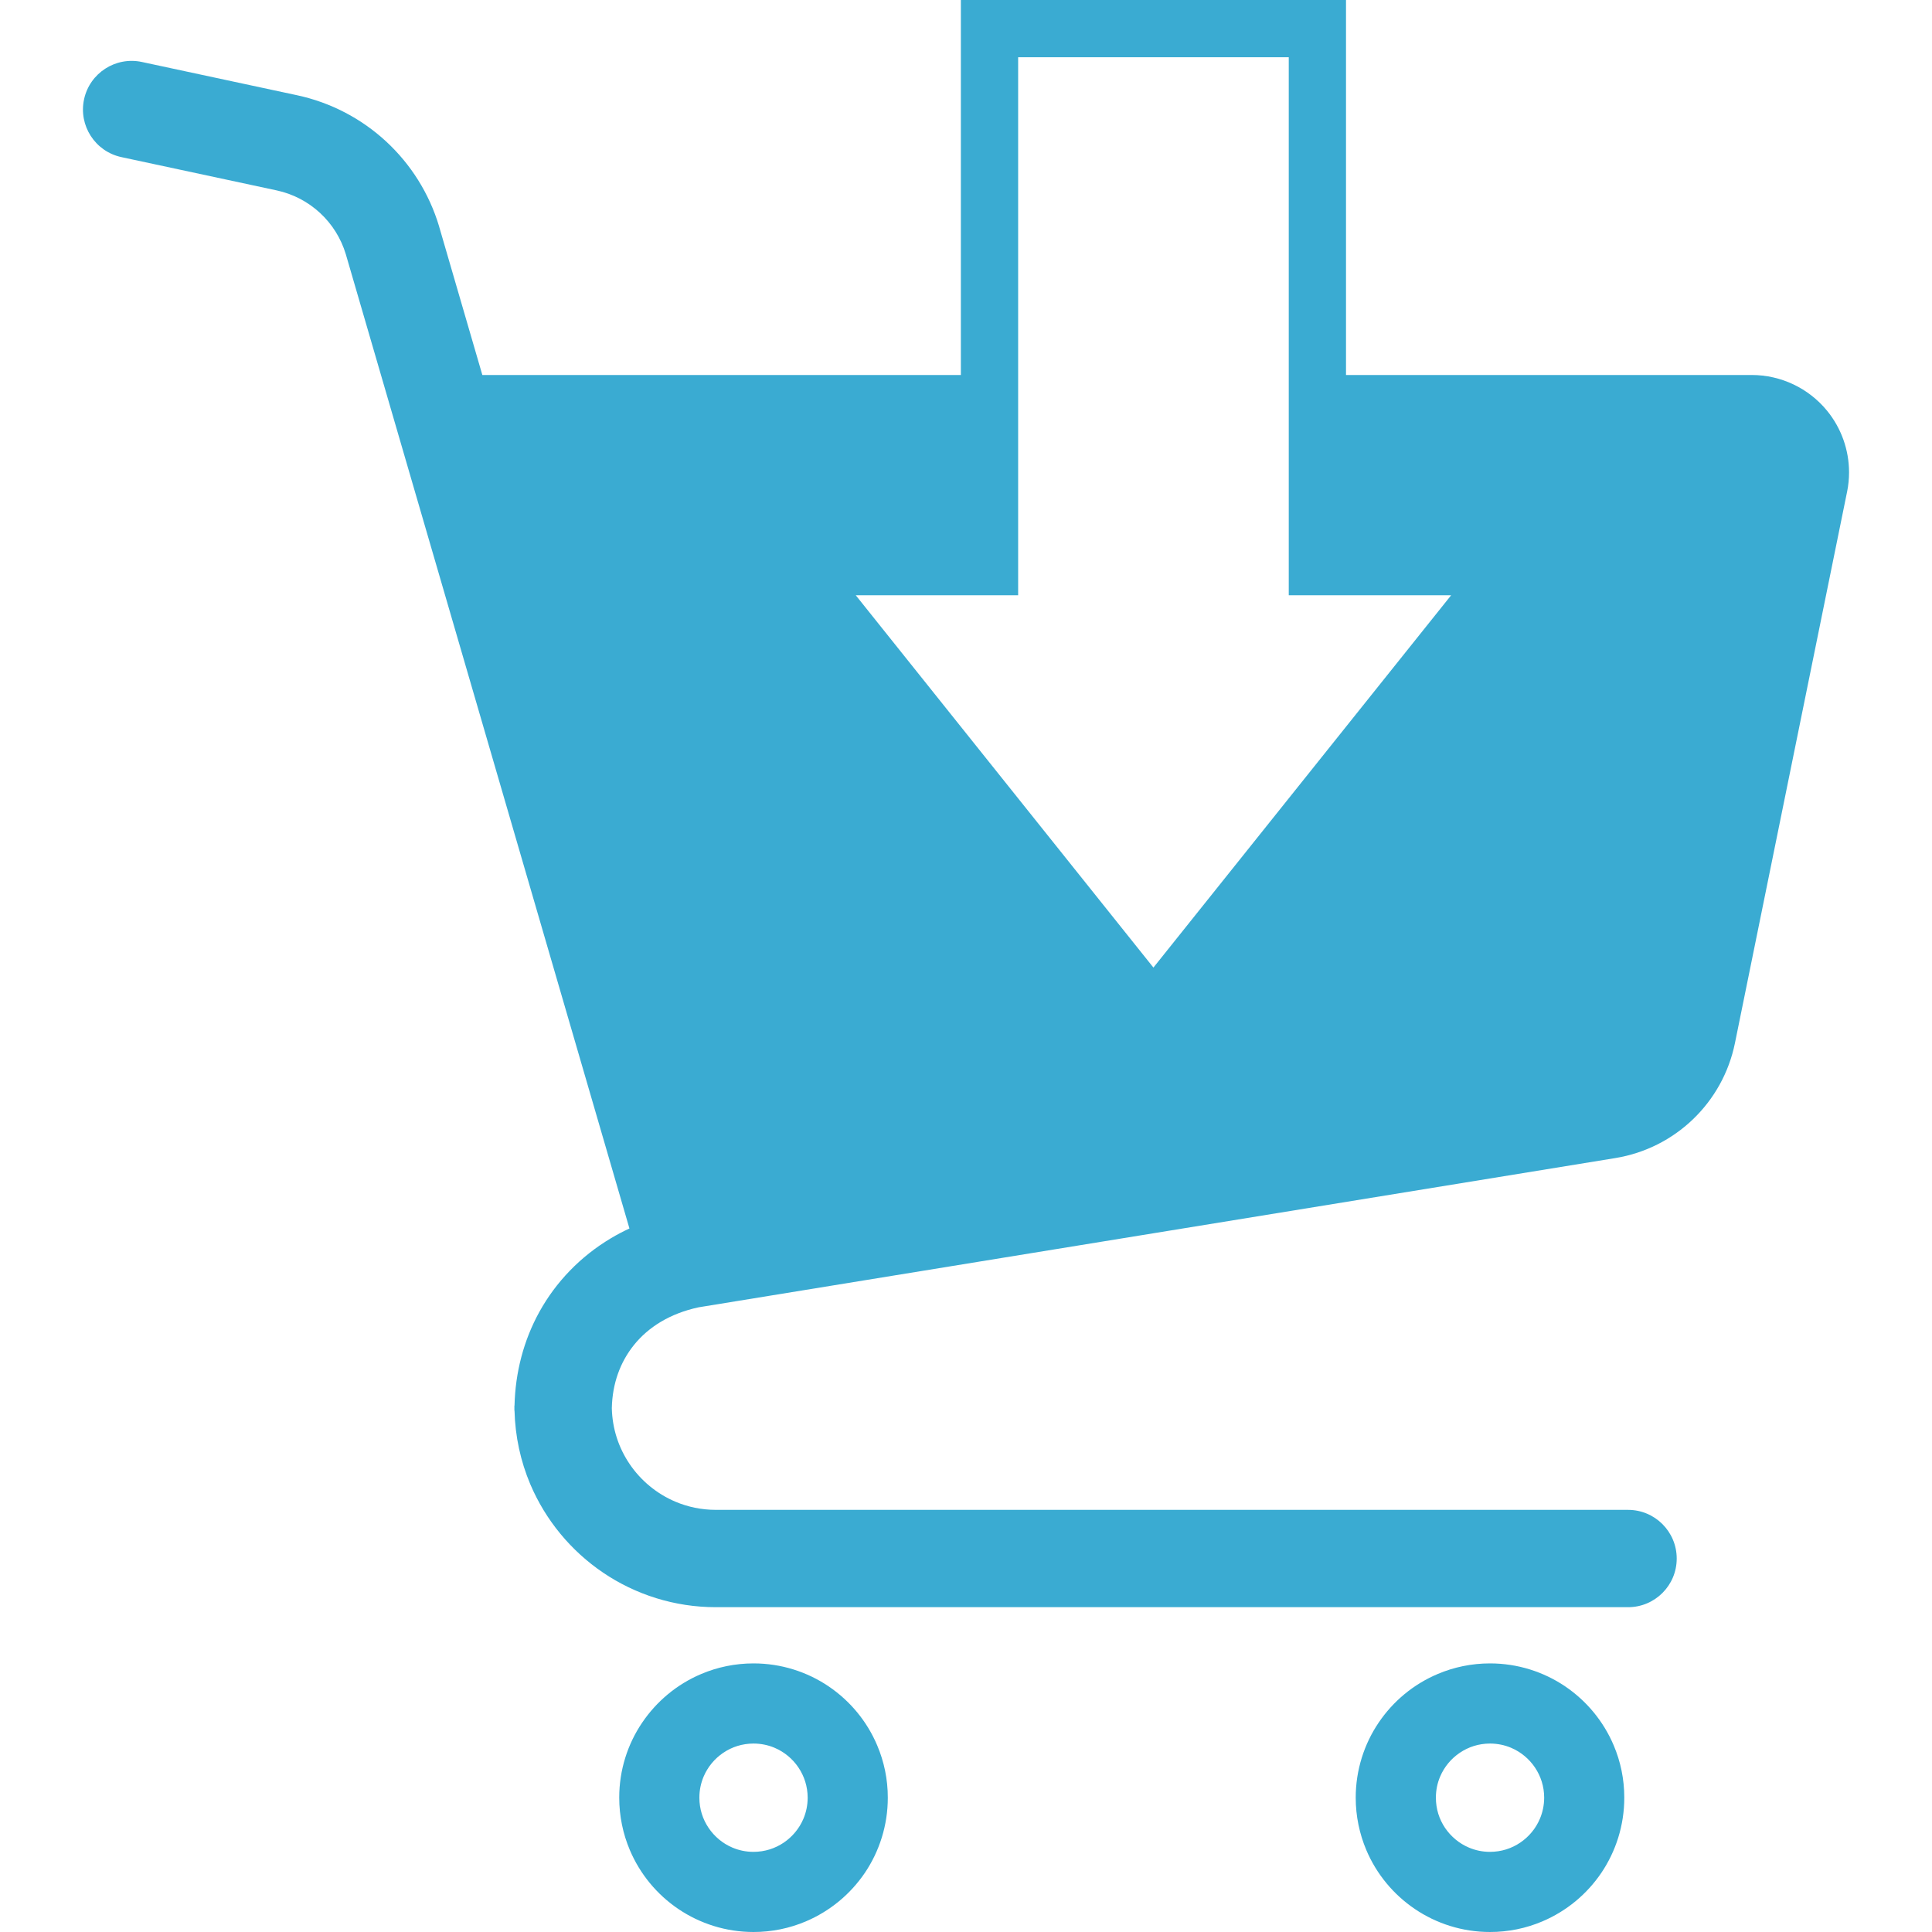 <!--?xml version="1.0" encoding="utf-8"?-->
<!-- Generator: Adobe Illustrator 18.1.1, SVG Export Plug-In . SVG Version: 6.00 Build 0)  -->

<svg version="1.1" id="_x32_" xmlns="http://www.w3.org/2000/svg" xmlns:xlink="http://www.w3.org/1999/xlink" x="0px" y="0px" viewBox="0 0 512 512" style="width: 128px; height: 128px; opacity: 1;" xml:space="preserve">
<style type="text/css">
	.st0{fill:#4B4B4B;}
</style>
<g>
	<path class="st0" d="M219.596,446.903c-5.673-3.839-12.572-6.085-19.906-6.085c-4.885,0-9.596,0.995-13.855,2.804
		c-6.398,2.704-11.808,7.211-15.647,12.884c-3.84,5.657-6.094,12.564-6.085,19.898c0,4.884,0.995,9.596,2.804,13.863
		c2.705,6.397,7.203,11.815,12.876,15.647c5.673,3.832,12.572,6.092,19.907,6.085c4.883,0.008,9.595-0.995,13.854-2.805
		c6.396-2.713,11.807-7.202,15.655-12.876c3.832-5.673,6.085-12.58,6.076-19.914c0.008-4.884-0.994-9.588-2.804-13.846
		C229.768,456.153,225.27,450.743,219.596,446.903z M212.912,481.996c-1.078,2.557-2.919,4.769-5.205,6.315
		c-2.302,1.553-5.016,2.442-8.016,2.45c-2.015,0-3.873-0.403-5.584-1.126c-2.565-1.077-4.769-2.919-6.315-5.213
		c-1.554-2.303-2.45-5.008-2.45-8.017c0-2.006,0.402-3.865,1.118-5.575c1.086-2.566,2.919-4.777,5.213-6.323
		c2.303-1.554,5.016-2.442,8.018-2.45c2.014,0.008,3.872,0.403,5.582,1.126c2.558,1.085,4.77,2.911,6.315,5.213
		c1.546,2.303,2.442,5,2.451,8.009C214.038,478.42,213.635,480.278,212.912,481.996z" style="fill: rgb(58, 171, 210);"></path>
	<path class="st0" d="M414.78,446.903c-5.674-3.839-12.581-6.085-19.915-6.085c-4.884,0-9.587,0.995-13.846,2.804
		c-6.413,2.704-11.824,7.211-15.656,12.884c-3.832,5.657-6.084,12.564-6.084,19.898c0,4.884,1.003,9.596,2.804,13.863
		c2.705,6.397,7.211,11.815,12.884,15.647c5.657,3.832,12.564,6.092,19.898,6.085c4.884,0.008,9.596-0.995,13.863-2.805
		c6.398-2.713,11.808-7.202,15.647-12.876c3.832-5.673,6.085-12.58,6.077-19.914c0.008-4.884-0.987-9.588-2.796-13.846
		C424.942,456.153,420.453,450.743,414.78,446.903z M408.086,481.996c-1.076,2.557-2.91,4.769-5.204,6.315
		c-2.303,1.553-5.008,2.442-8.017,2.45c-2.006,0-3.865-0.403-5.575-1.126c-2.566-1.077-4.769-2.919-6.331-5.213
		c-1.546-2.303-2.434-5.008-2.434-8.017c0-2.006,0.395-3.865,1.118-5.575c1.085-2.566,2.911-4.777,5.214-6.323
		c2.302-1.554,4.999-2.442,8.008-2.45c2.015,0.008,3.881,0.403,5.592,1.126c2.548,1.085,4.769,2.911,6.315,5.213
		c1.546,2.303,2.442,5,2.45,8.009C409.213,478.42,408.81,480.278,408.086,481.996z" style="fill: rgb(58, 171, 210);"></path>
	<path class="st0" d="M484.193,108.848c-4.9-5.986-12.235-9.472-19.98-9.472H356.705V15.17V0h-15.171h-71.715H254.64v15.17v84.206
		H127.826l-11.453-39.336v-0.024c-5.262-17.604-19.701-30.932-37.667-34.78l-41.12-8.815c-6.956-1.488-13.814,2.944-15.31,9.908
		c-1.497,6.956,2.944,13.822,9.908,15.31l41.12,8.815c8.749,1.874,15.787,8.378,18.352,16.954l75.153,258.15
		c-1.694,0.789-3.338,1.653-4.908,2.59c-8.099,4.827-14.595,11.602-18.961,19.512c-4.16,7.524-6.381,16.042-6.586,24.832h-0.033
		v1.34h0.033c0.164,6.857,1.628,13.452,4.16,19.462c4.07,9.604,10.83,17.736,19.356,23.5c8.502,5.756,18.862,9.135,29.88,9.127
		h241.705c7.12,0,12.893-5.772,12.893-12.892c0-7.12-5.772-12.901-12.893-12.901H189.749c-3.848,0-7.45-0.765-10.754-2.162
		c-4.942-2.088-9.193-5.608-12.17-10.031c-2.861-4.243-4.555-9.258-4.686-14.751c0.14-6.553,2.228-12.235,5.895-16.782
		c1.9-2.352,4.251-4.408,7.096-6.109c2.812-1.677,6.117-3.001,9.998-3.84L428.083,306.9c15.869-2.59,28.49-14.718,31.698-30.48
		l29.716-146.096l0.008-0.017c0.345-1.693,0.51-3.42,0.51-5.13C490.014,119.282,487.992,113.501,484.193,108.848z M305.669,256.415
		l-78.886-98.669h43.036V15.17h71.715v142.576h43.037L305.669,256.415z" style="fill: rgb(58, 171, 210);"></path>
</g>
</svg>

